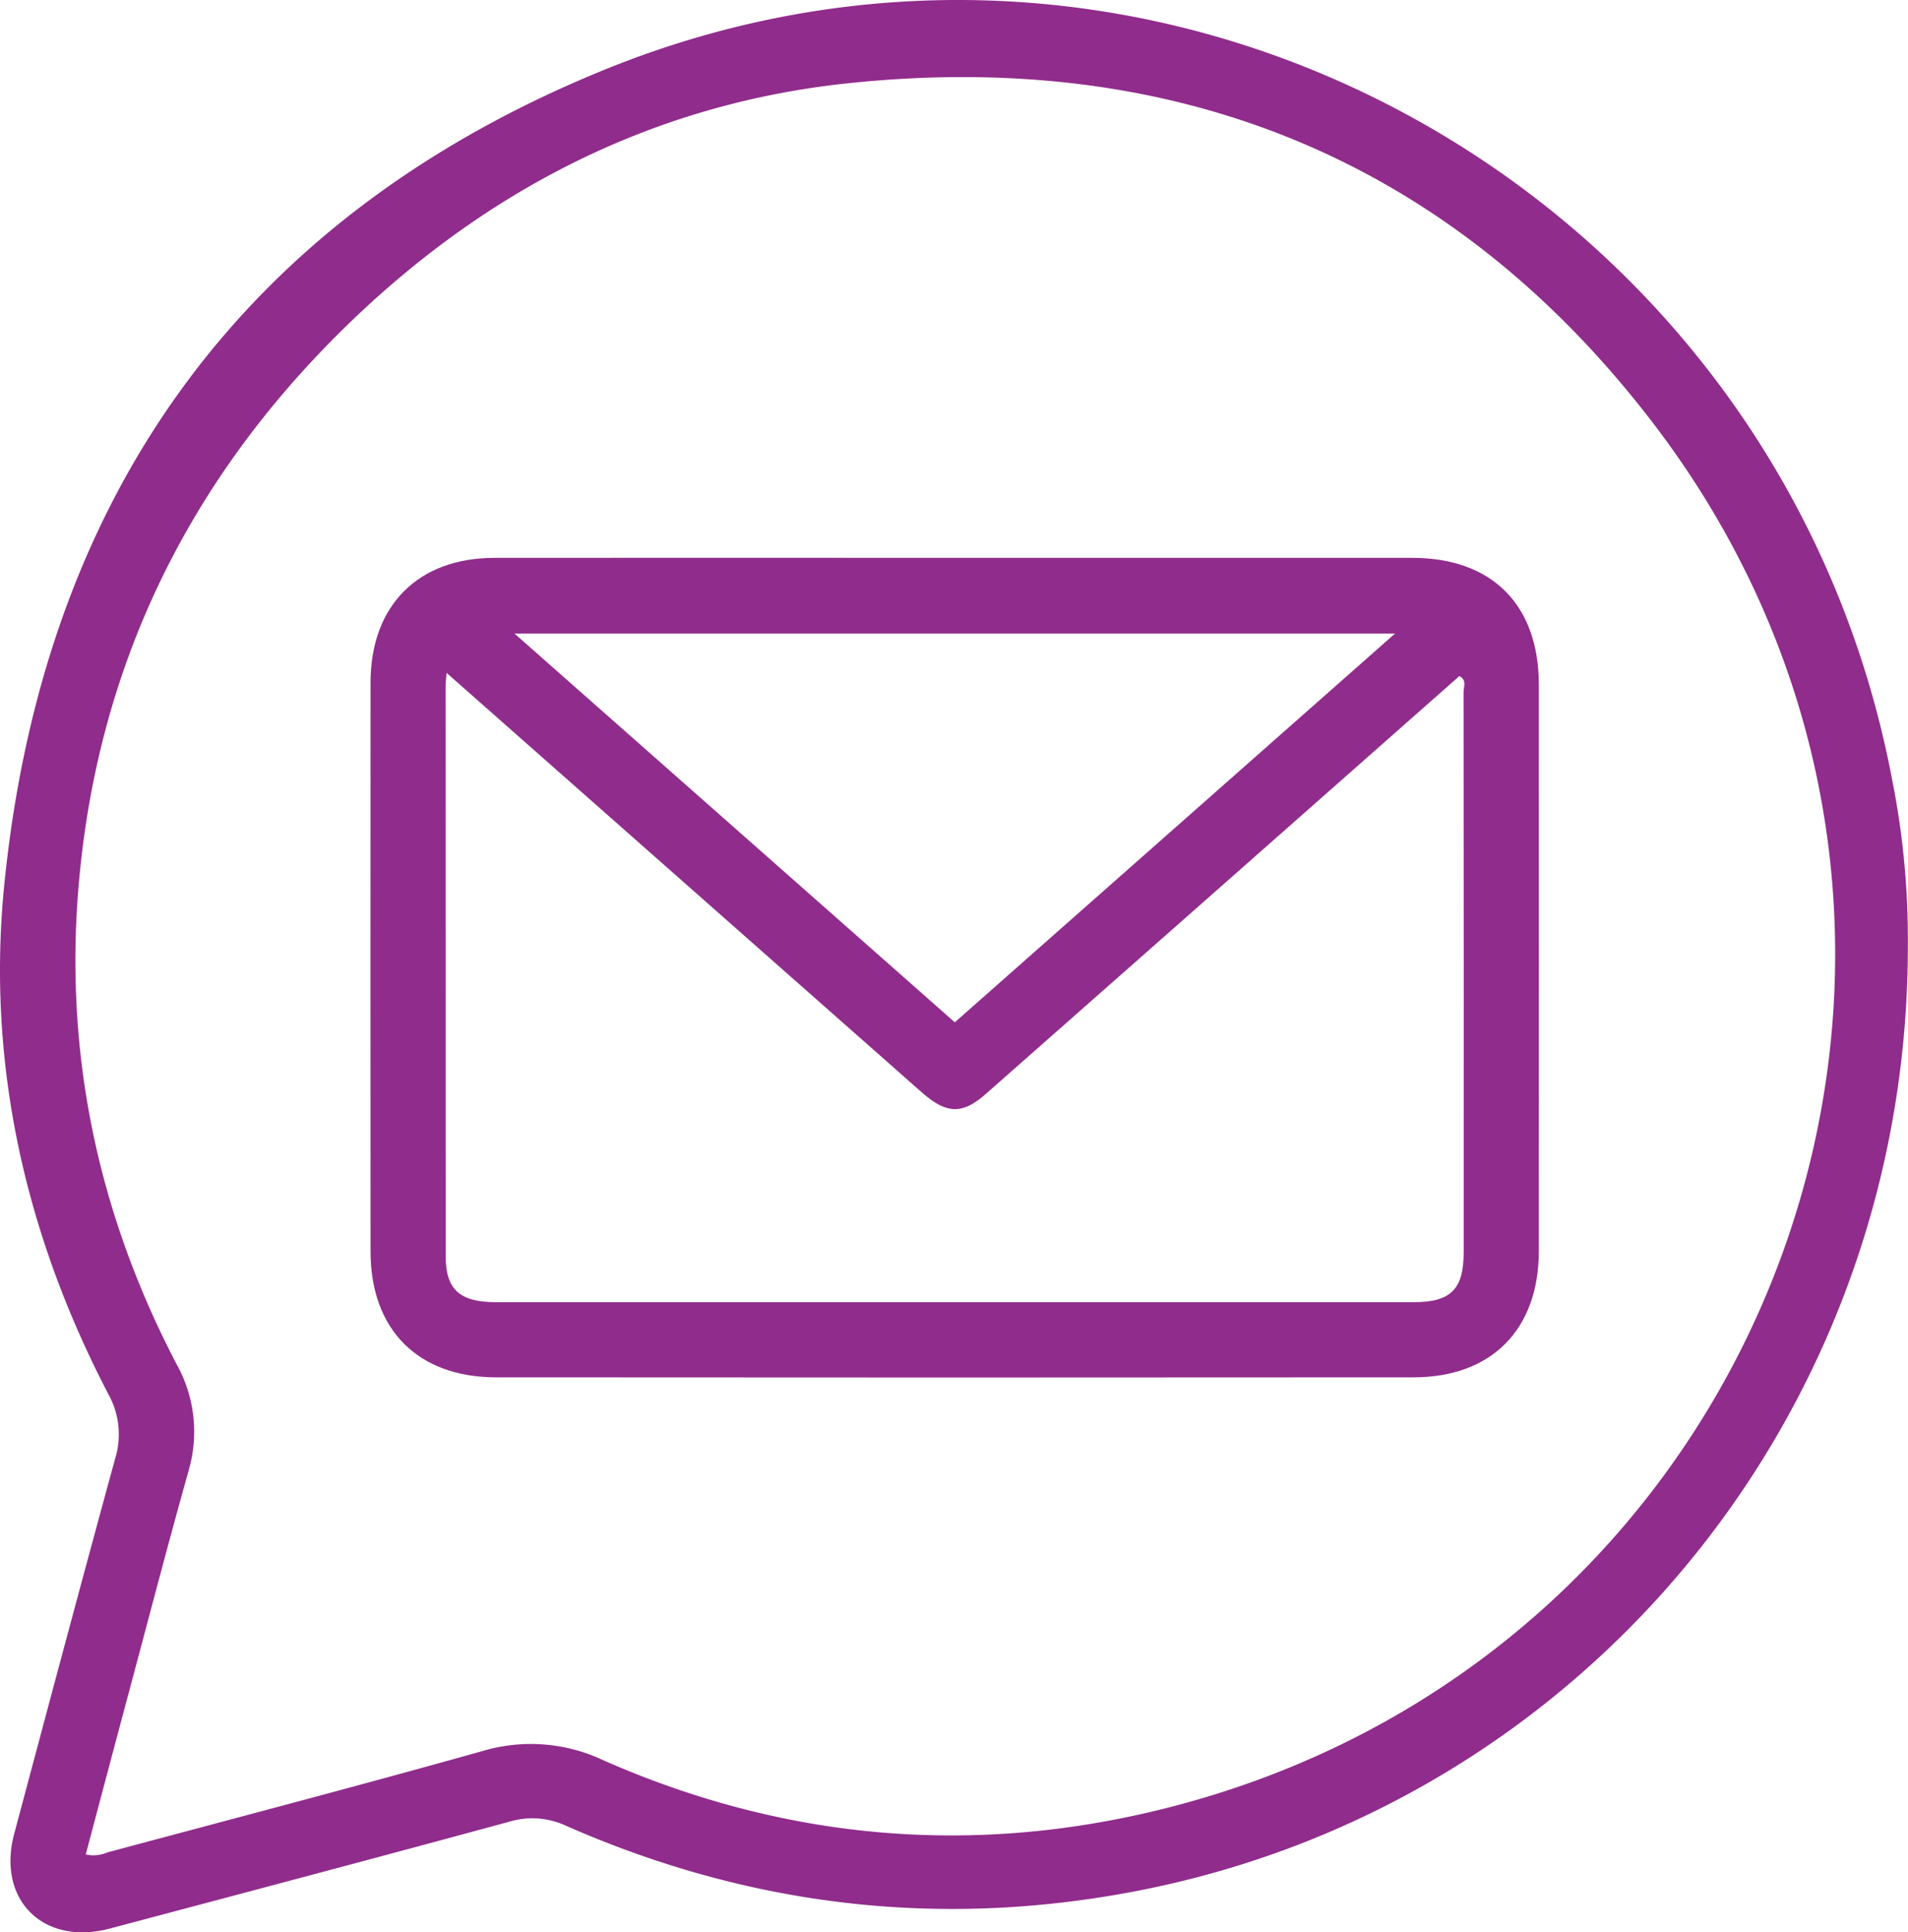<svg xmlns="http://www.w3.org/2000/svg" width="315.606" height="319.573" viewBox="0 0 315.606 319.573">
  <g id="Raggruppa_123" data-name="Raggruppa 123" transform="translate(512.416 -27.691)">
    <path id="Tracciato_1047" data-name="Tracciato 1047" d="M-196.835,183.994c.108,77.378-53.879,142.546-128.258,156.568-32.37,6.1-63.586,2.313-93.679-10.912a13.207,13.207,0,0,0-9.373-.688c-22,5.983-44.046,11.82-66.084,17.675-11.009,2.925-18.755-4.74-15.834-15.675,5.531-20.705,11.045-41.415,16.708-62.084a13.661,13.661,0,0,0-1.173-10.688c-13.757-26.435-20.149-54.715-17.169-84.295,6.471-64.228,39.463-110.337,99.295-134.682C-320.6,1.858-217.937,59.094-199.436,156.627A135,135,0,0,1-196.835,183.994Zm-301.4,150.39a5.781,5.781,0,0,0,3.57-.332c20.7-5.56,41.443-10.978,62.077-16.774a28.009,28.009,0,0,1,19.918,1.508c29.274,12.909,59.722,15.848,90.805,8.512,103.309-24.383,147.324-145.581,82.783-229.768C-272.421,54.038-318.018,35.642-372.494,41.5c-32.159,3.456-59.824,17.767-82.92,40.379-25.843,25.3-40.88,55.962-43.985,92.177-2.4,27.967,3.21,54.379,16.17,79.205a22.924,22.924,0,0,1,2.006,17.667c-3.268,11.638-6.319,23.336-9.443,35.015Q-494.461,320.128-498.23,334.384Z" fill="#902c8c"/>
    <path id="Tracciato_1048" data-name="Tracciato 1048" d="M-354.535,119.951q37.857,0,75.715,0c13.18,0,20.937,7.75,20.944,20.942q.023,46.854,0,93.707c-.008,12.945-7.793,20.869-20.7,20.879q-75.9.062-151.8,0c-12.936-.01-20.741-7.907-20.748-20.822q-.027-47.041,0-94.081c.009-12.734,7.852-20.614,20.5-20.624Q-392.58,119.926-354.535,119.951Zm-84.01,19.025c-.094,1.145-.163,1.6-.163,2.058q-.008,47.226.014,94.451c.006,5.491,2.35,7.565,8.292,7.566q75.9.017,151.8,0c6.181,0,8.3-2.117,8.3-8.316q.027-46.29-.021-92.577c0-.861.584-2-.7-2.654l-44.1,38.923q-17.139,15.124-34.289,30.236c-3.785,3.32-6.361,3.248-10.2-.03-.95-.811-1.876-1.649-2.813-2.476Zm11.223-6.513c24.658,21.766,48.681,42.972,72.841,64.3l72.825-64.3Z" fill="#902c8c"/>
  </g>
</svg>
